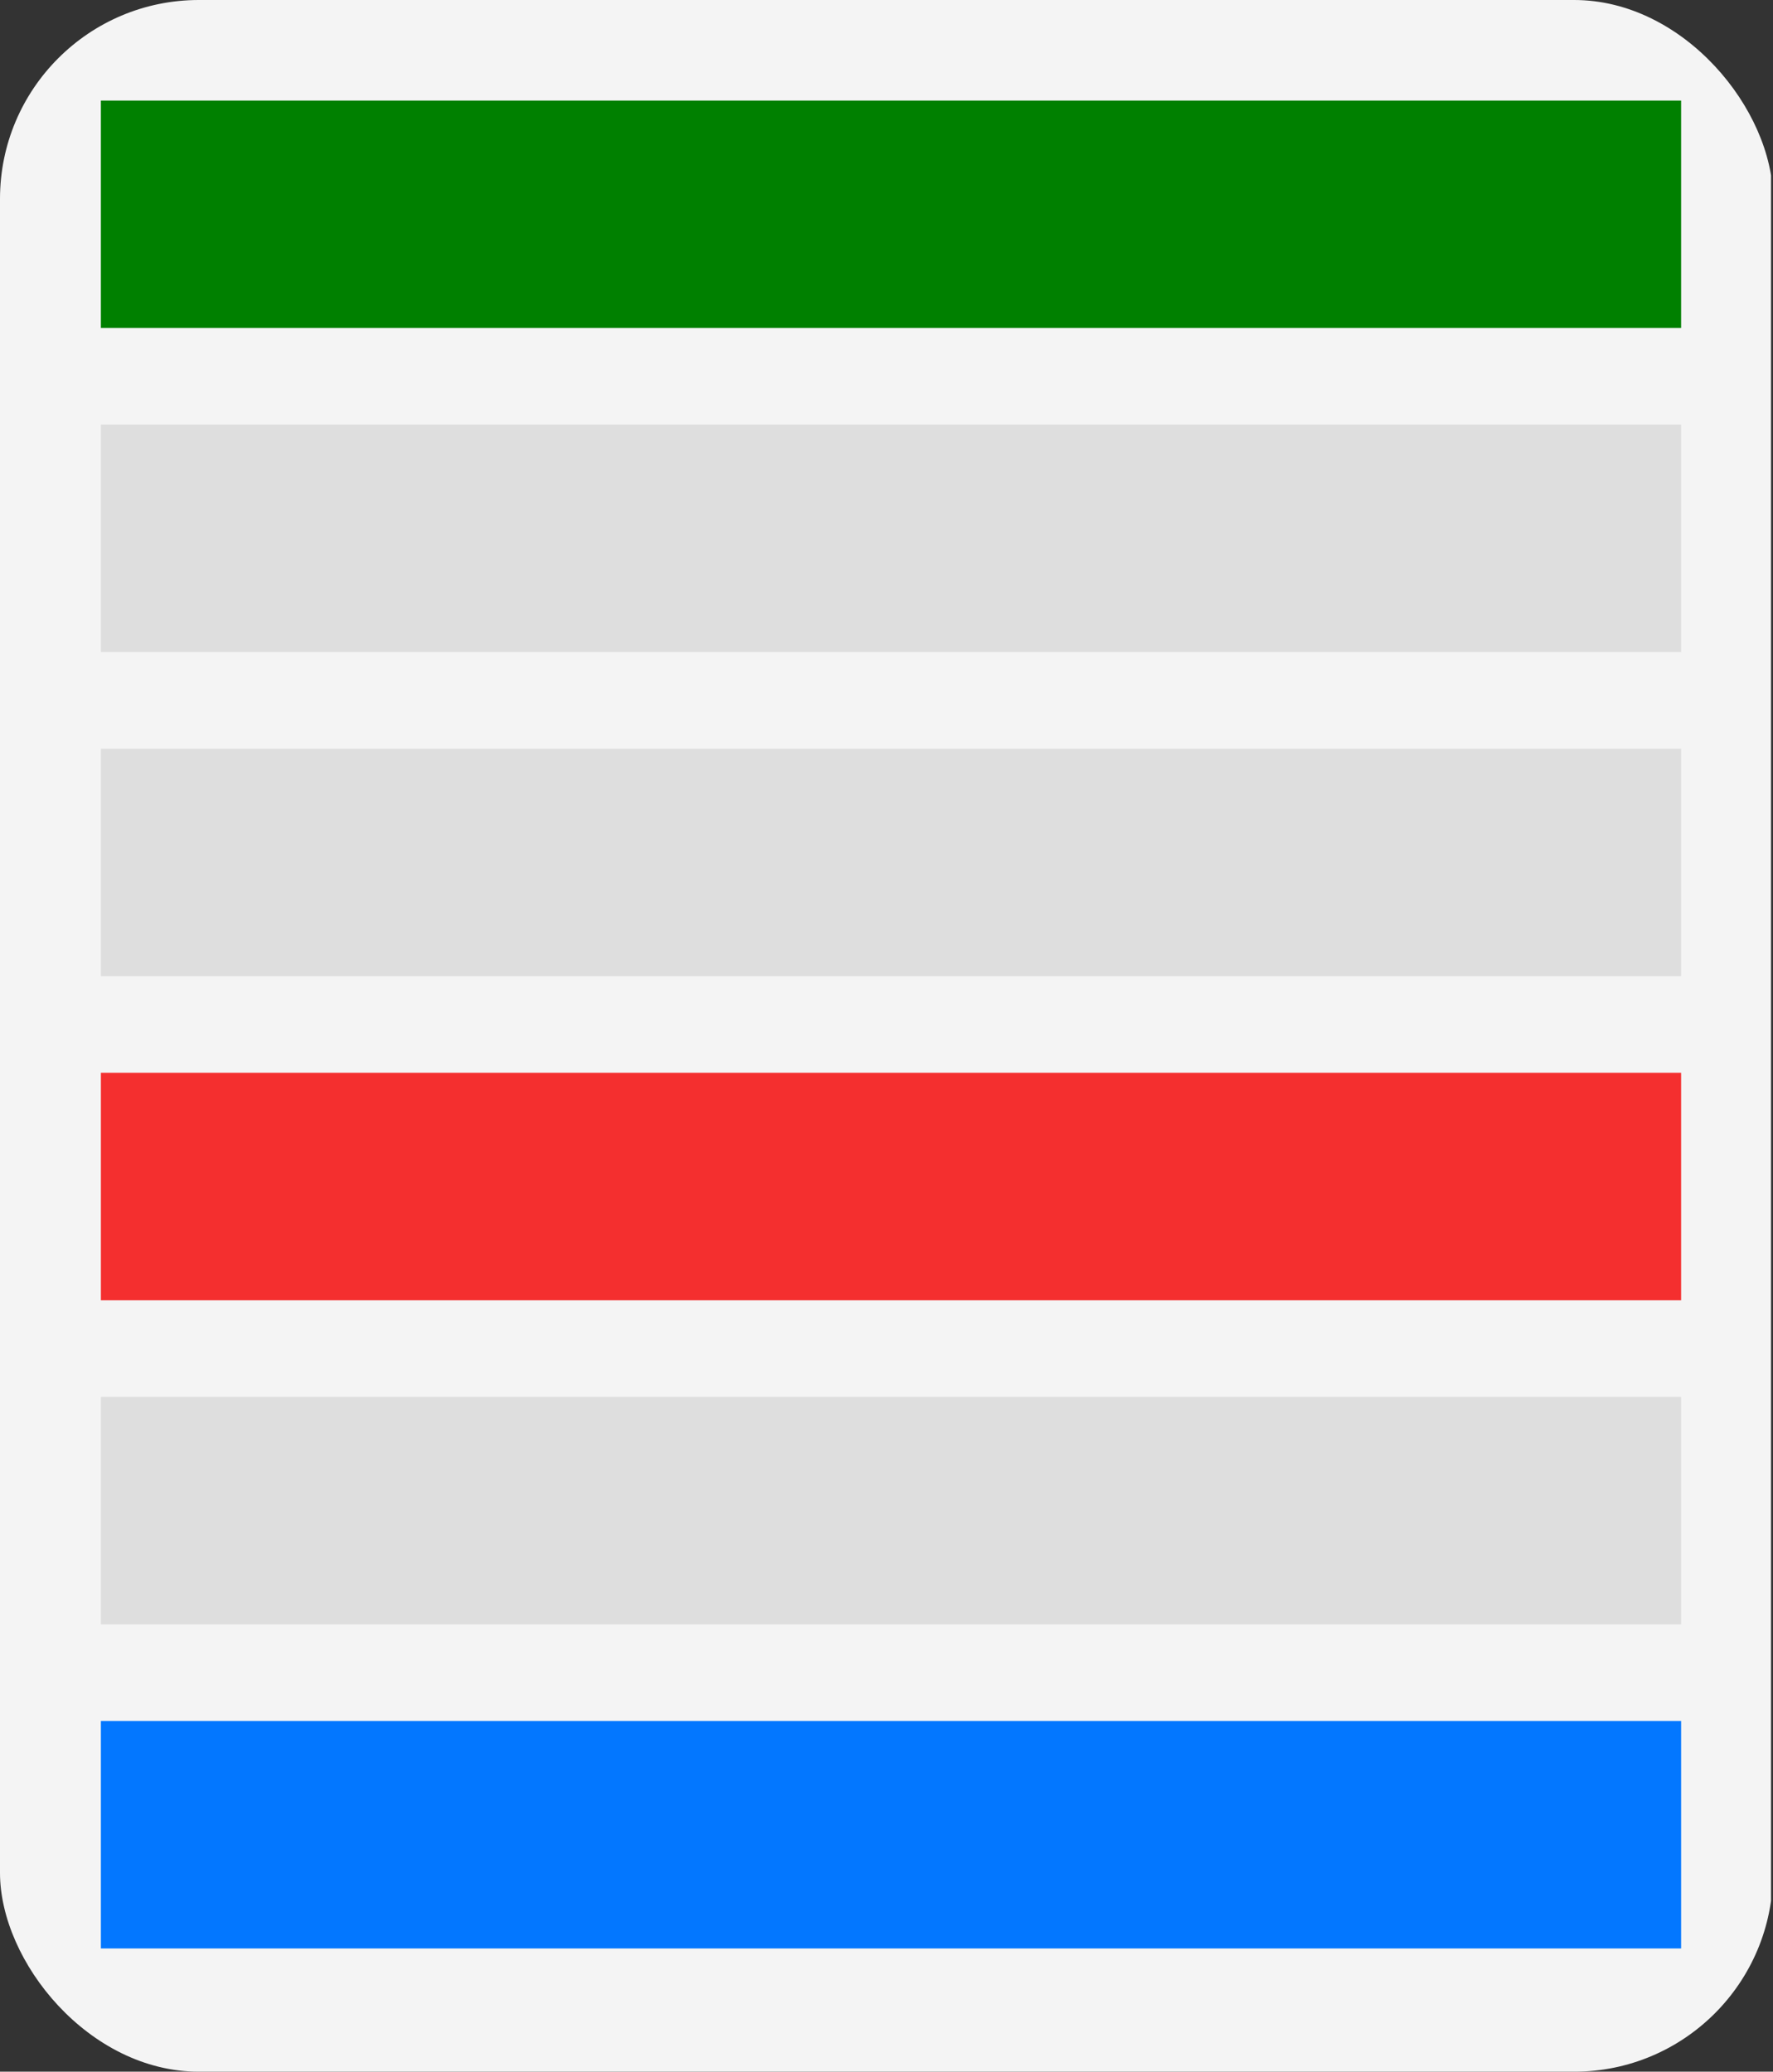 <svg width="107" height="125" viewBox="0 0 107 125" fill="none" xmlns="http://www.w3.org/2000/svg">
<rect x="0" y="0" width="107" height="125" fill="#333333" stroke="none"/>
<g clip-path="url(#clip0_25_1921)">
<path d="M106.881 0H0V125H106.881V0Z" fill="#F4F4F4"/>
<path d="M101.455 6.069H6.088V19.791H101.455V6.069Z" fill="#008000"/>
<path d="M101.455 25.623H6.088V39.345H101.455V25.623Z" fill="#DEDEDE"/>
<path d="M101.455 45.177H6.088V58.9H101.455V45.177Z" fill="#DEDEDE"/>
<path d="M101.455 84.285H6.088V98.008H101.455V84.285Z" fill="#DEDEDE"/>
<path d="M101.455 64.731H6.088V78.454H101.455V64.731Z" fill="#F42F2F"/>
<path d="M101.455 103.84H6.088V117.562H101.455V103.84Z" fill="#0377FF"/>
</g>
<defs>
<clipPath id="clip0_25_1921">
<rect width="107" height="125" rx="12" fill="white"/>
</clipPath>
</defs>
</svg>
